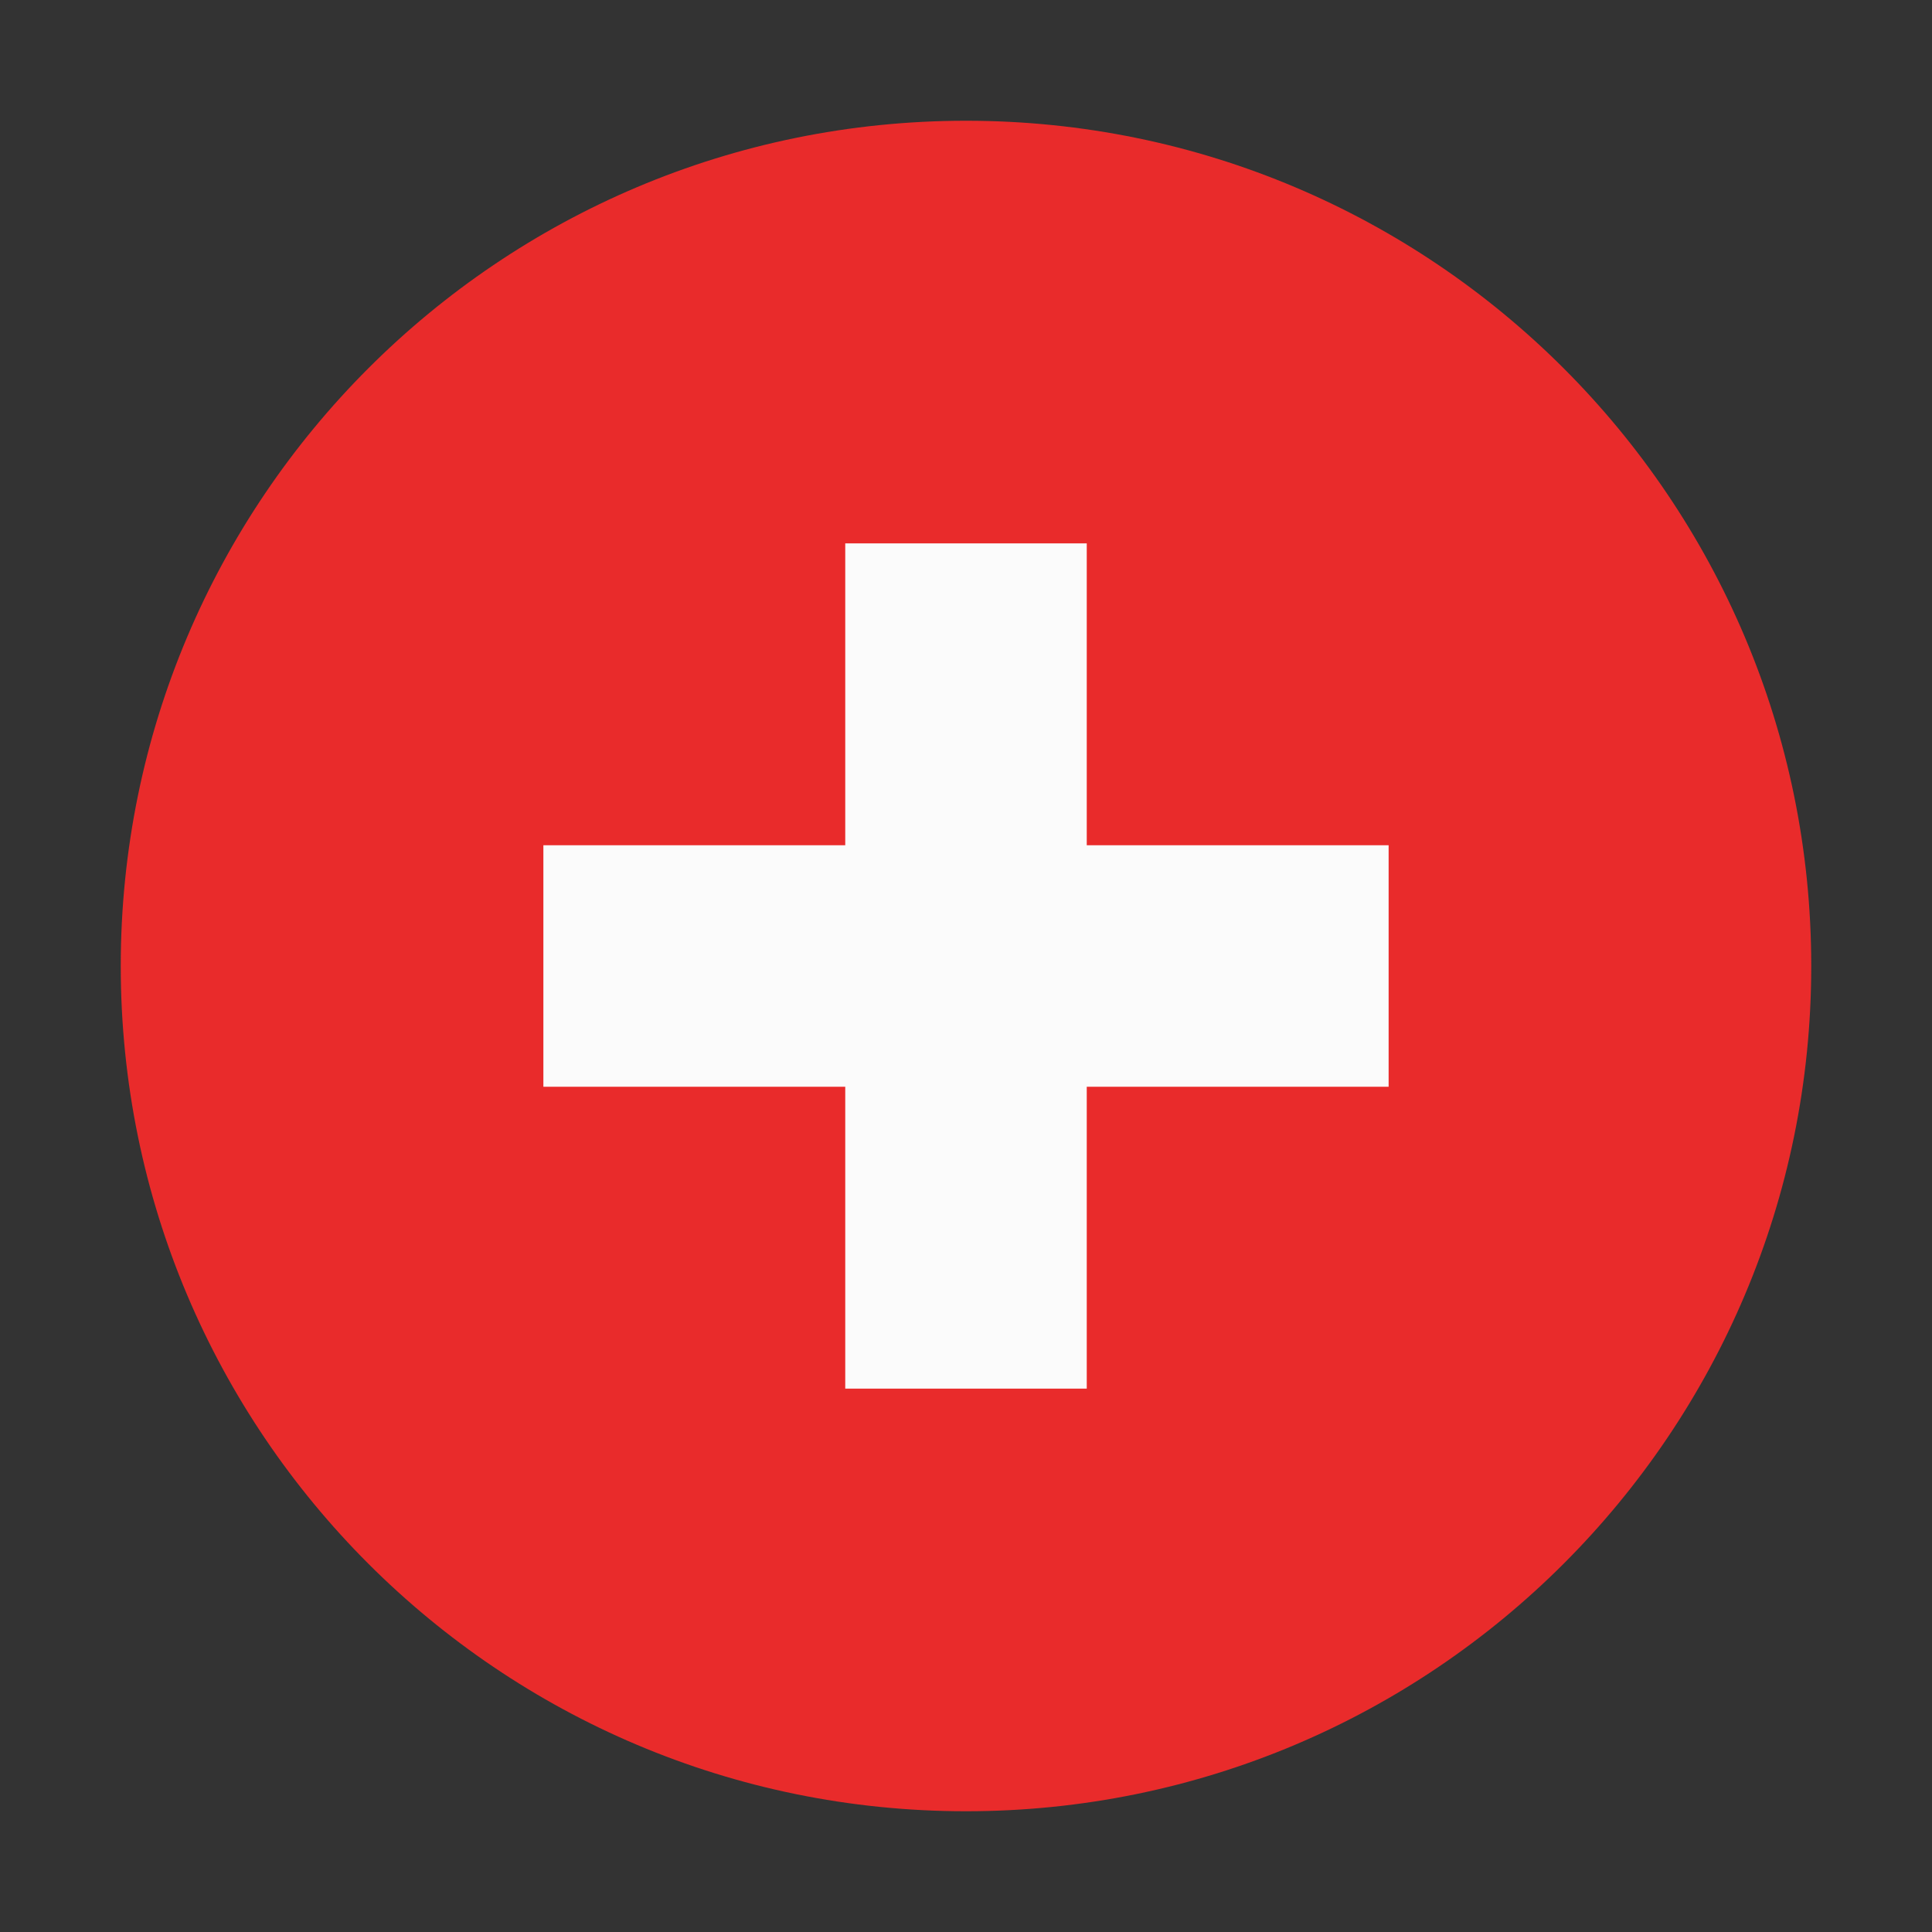 <?xml version="1.0" encoding="UTF-8" standalone="no"?> <svg xmlns="http://www.w3.org/2000/svg" width="512" height="512" viewBox="0 0 512 512" fill="none"><rect x="0" y="0" width="512" height="512" fill="#333333" stroke="none"/><path fill-rule="evenodd" clip-rule="evenodd" d="M256 480C379.712 480 480 379.712 480 256C480 132.288 379.712 32 256 32C132.288 32 32 132.288 32 256C32 379.712 132.288 480 256 480Z" fill="#E92B2B"></path><path fill-rule="evenodd" clip-rule="evenodd" d="M288 144H224V224H144V288H224V368H288V288H368V224H288V144Z" fill="#FBFBFB"></path></svg> 